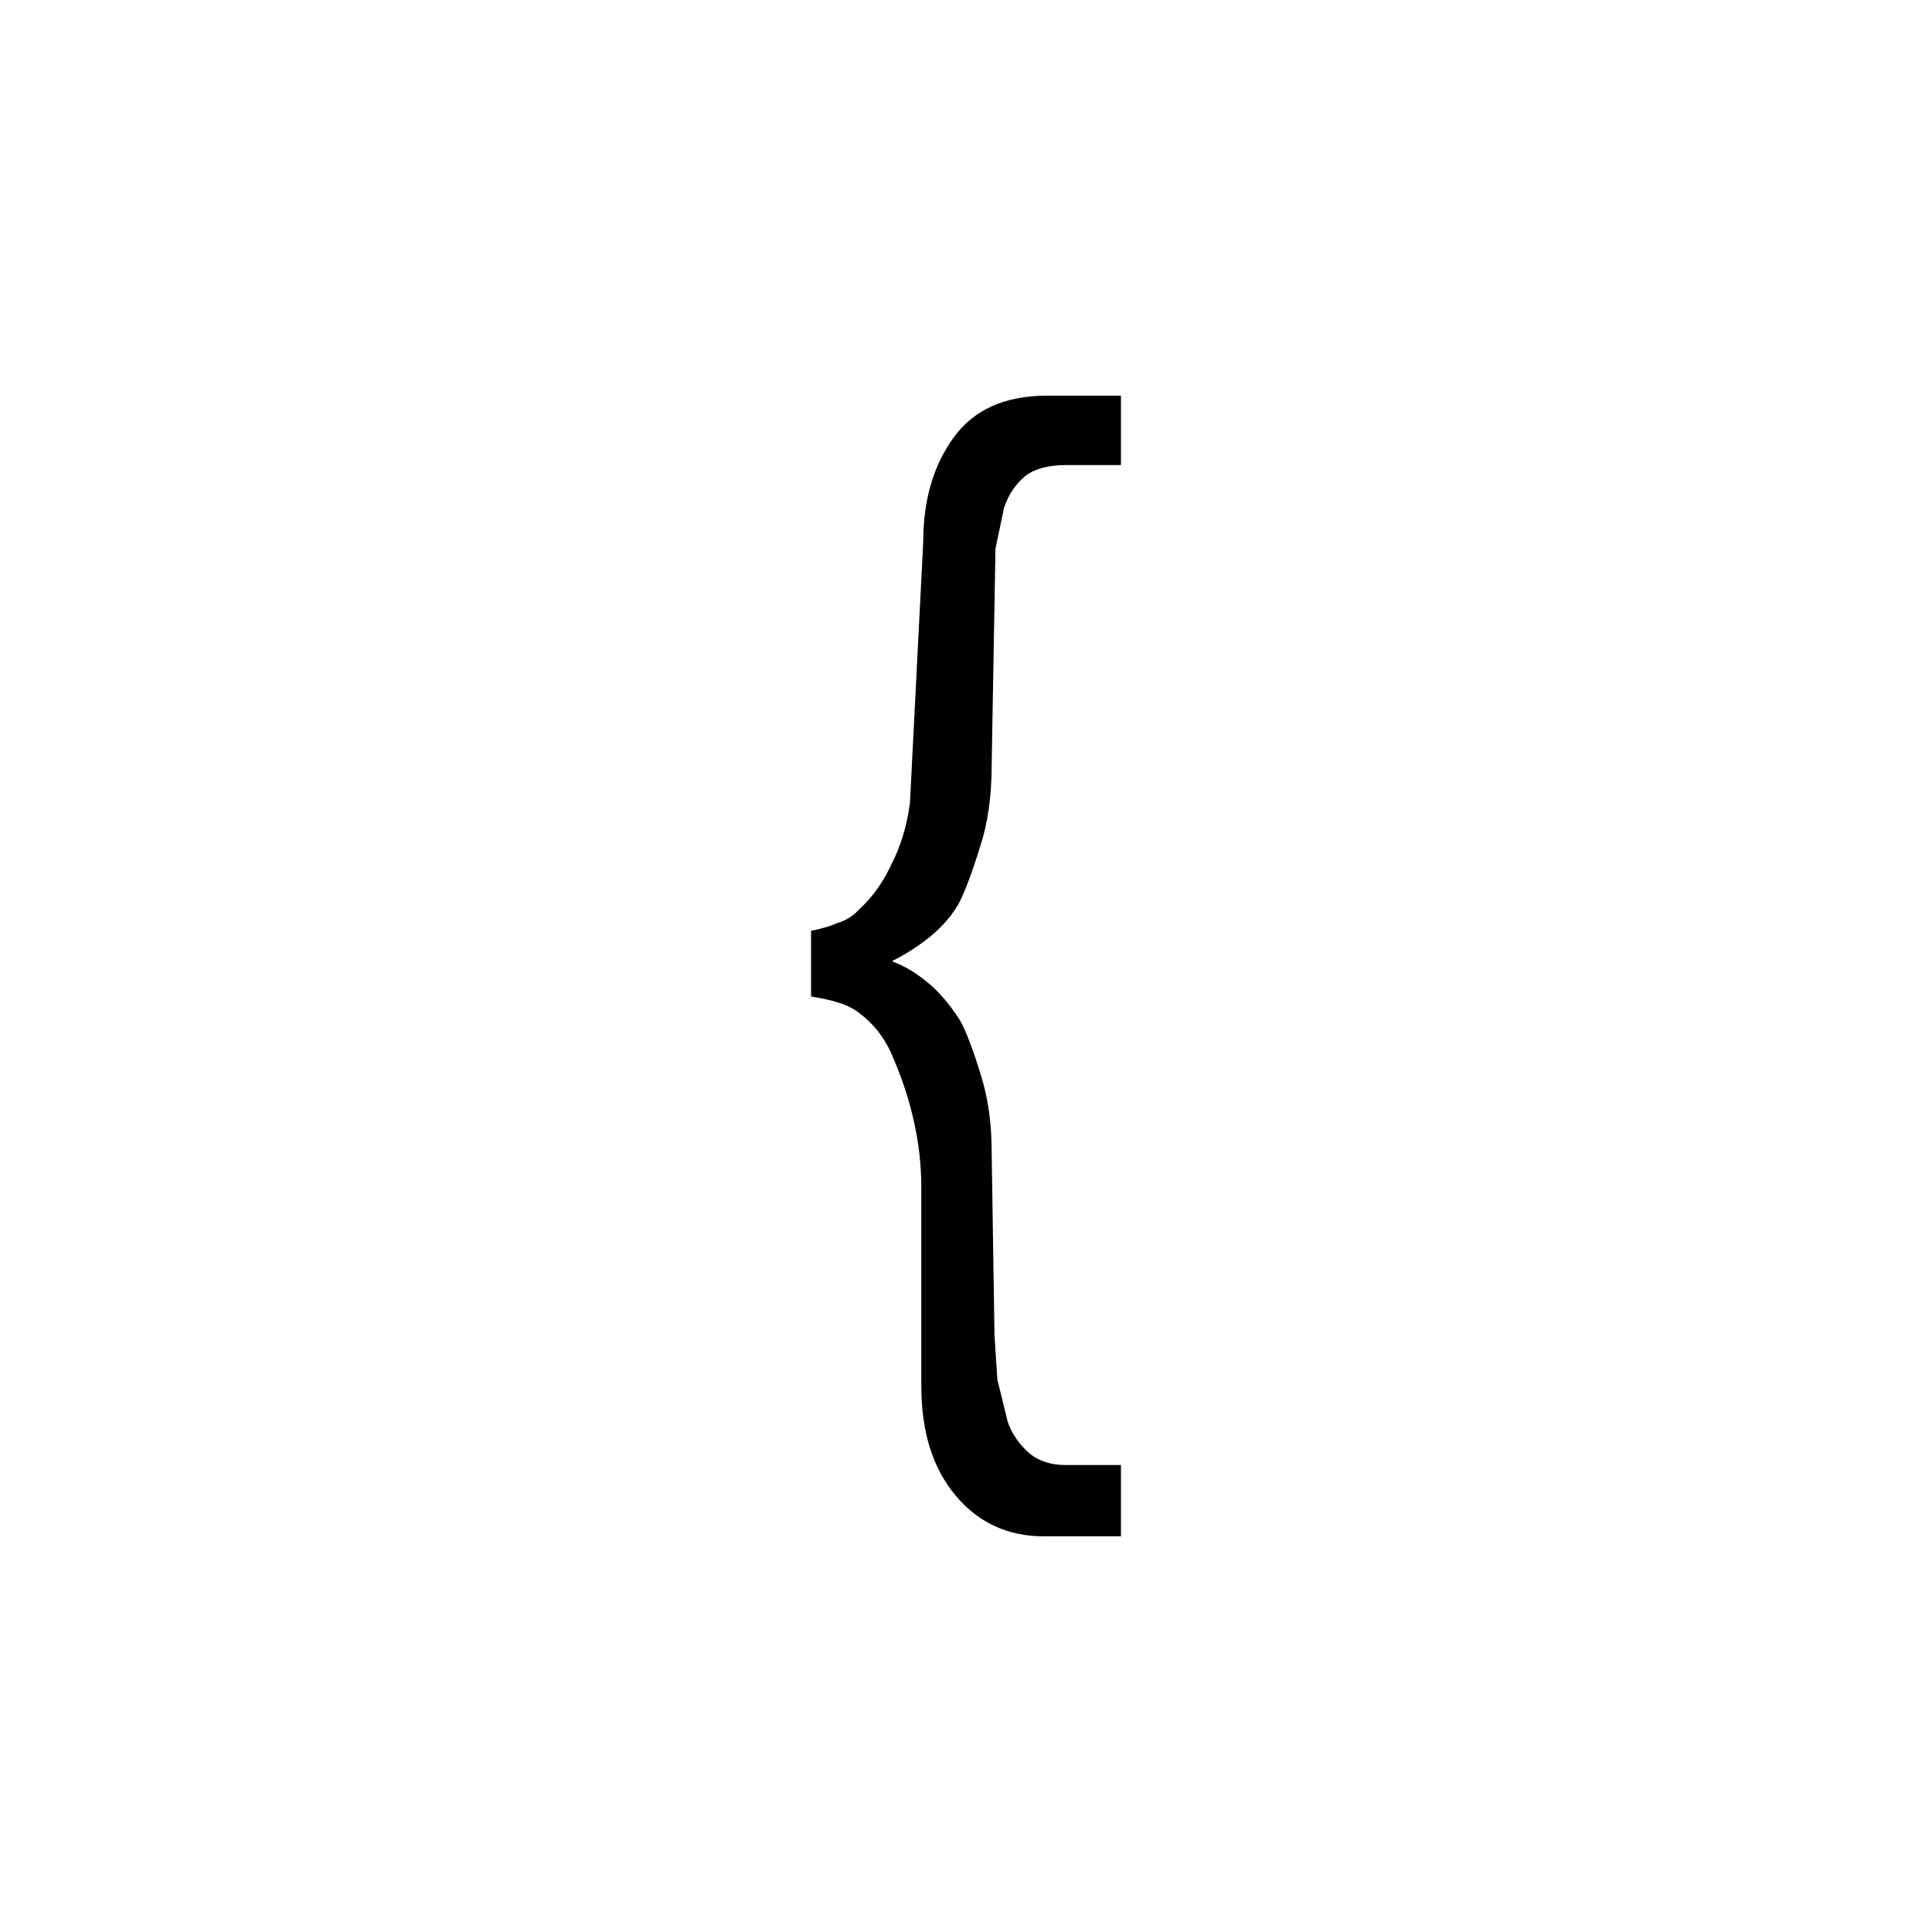 <?xml version="1.0" encoding="UTF-8"?>
<!-- Uploaded to: SVG Repo, www.svgrepo.com, Generator: SVG Repo Mixer Tools -->
<svg fill="#000000" width="800px" height="800px" version="1.1" viewBox="144 144 512 512" xmlns="http://www.w3.org/2000/svg">
 <path d="m441.06 267.25v-18.391h-19.648c-11.082 0-19.312 3.695-24.688 11.086-5.371 7.387-8.059 16.625-8.059 27.707l-3.527 69.273c-0.84 6.047-2.438 11.336-4.785 15.871-2.184 4.871-5.125 8.984-8.816 12.344-1.512 1.68-3.445 2.856-5.797 3.527-1.344 0.672-3.609 1.344-6.801 2.016v17.379c3.695 0.672 5.961 1.176 6.801 1.512 2.352 0.672 4.285 1.598 5.797 2.773 3.691 2.684 6.547 6.211 8.562 10.578 5.375 12.09 8.062 24.016 8.062 35.77v52.648c0 12.094 3.023 21.75 9.066 28.969 6.047 7.223 13.855 10.832 23.43 10.832h20.402v-18.891h-14.609c-3.863 0-7.055-1.008-9.574-3.023-2.688-2.352-4.617-5.121-5.793-8.312l-2.769-11.336-0.758-11.59-0.754-48.617c0-7.555-0.926-14.273-2.773-20.152-2.18-7.219-4.113-12.258-5.793-15.113-2.856-4.367-5.793-7.727-8.816-10.078-2.856-2.348-5.879-4.113-9.066-5.289 3.019-1.512 5.875-3.273 8.562-5.289 3.863-2.856 6.887-6.129 9.07-9.824 1.68-3.191 3.609-8.312 5.793-15.367 2.016-6.215 3.023-13.352 3.023-21.41l1.008-57.434 2.266-10.832c1.176-3.527 3.106-6.383 5.793-8.566 2.519-1.848 6.047-2.769 10.582-2.769z"/>
</svg>